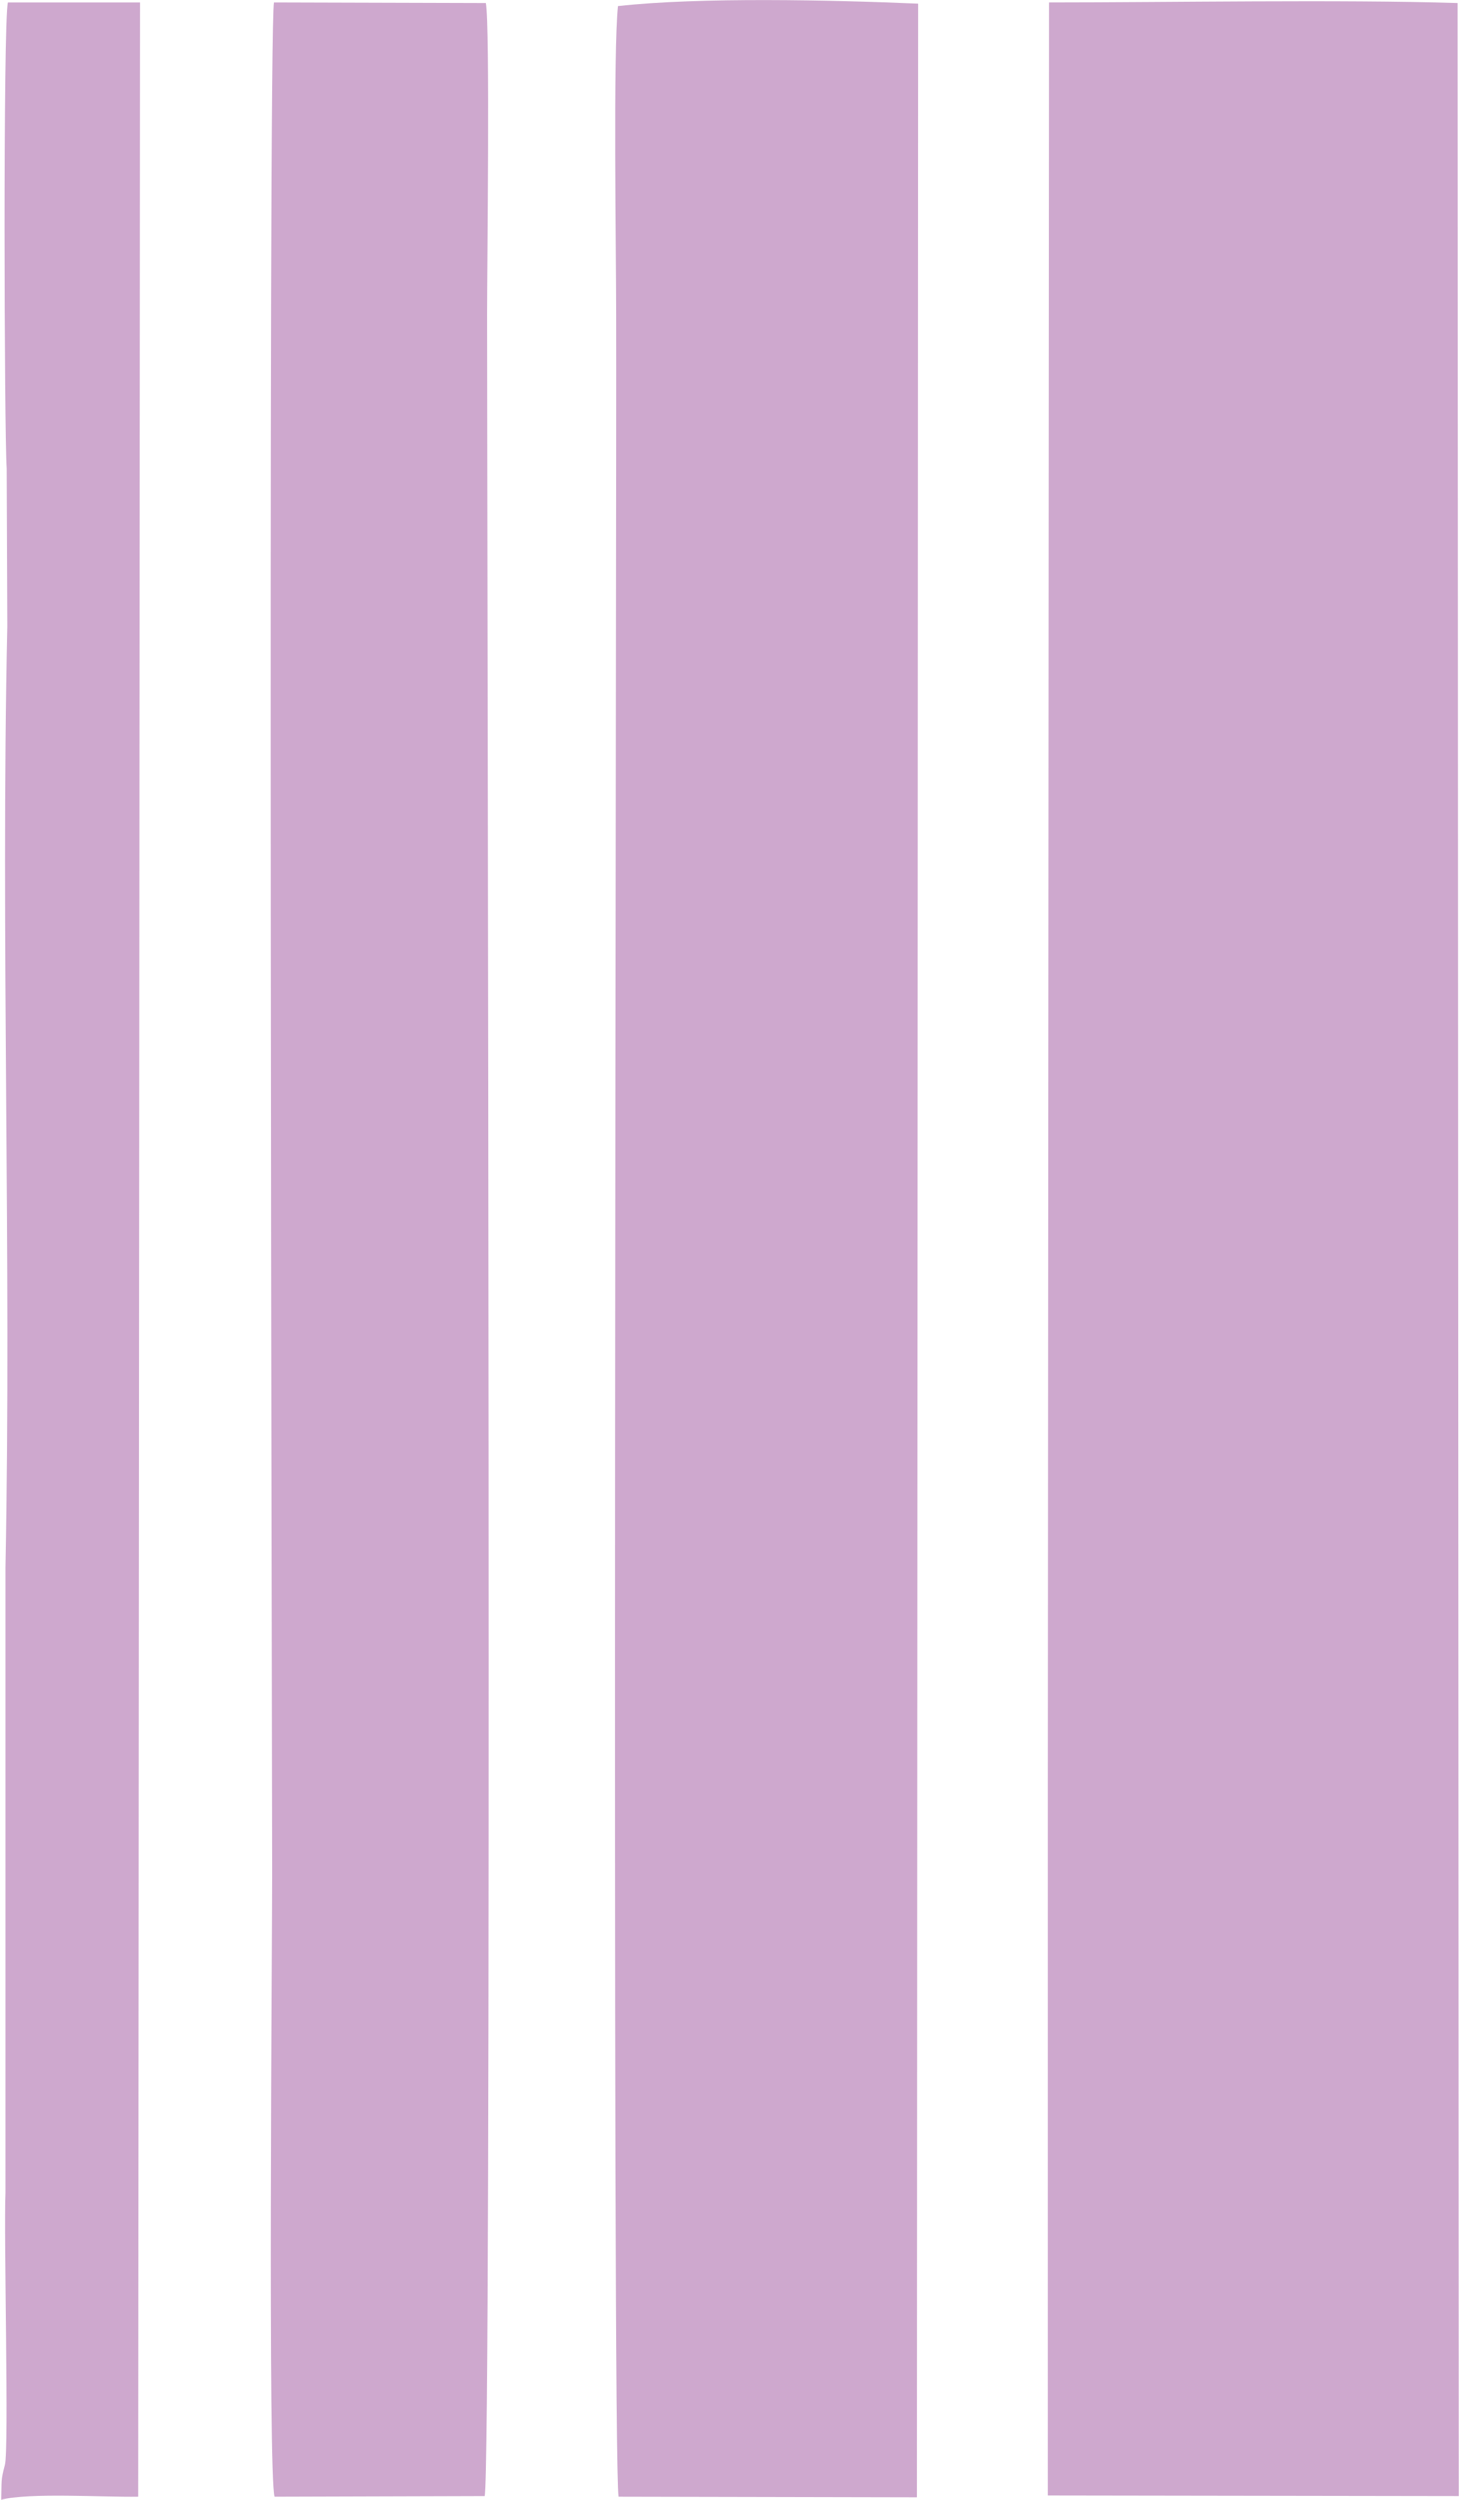 <?xml version="1.0" encoding="UTF-8"?> <svg xmlns="http://www.w3.org/2000/svg" xmlns:xlink="http://www.w3.org/1999/xlink" xmlns:xodm="http://www.corel.com/coreldraw/odm/2003" xml:space="preserve" width="263px" height="450px" version="1.1" style="shape-rendering:geometricPrecision; text-rendering:geometricPrecision; image-rendering:optimizeQuality; fill-rule:evenodd; clip-rule:evenodd" viewBox="0 0 23.94 41.03"> <defs> <style type="text/css"> .fil0 {fill:#CEA8CE} </style> </defs> <g id="Livello_x0020_1">  <path class="fil0" d="M17.19 40.96l6.75 0.01 -0.02 -40.92c-1.93,-0.06 -4.73,-0.01 -6.71,-0.01l-0.02 29.21 0 11.71z"></path> <path class="fil0" d="M10.13 0.1c-0.08,0.76 -0.03,4.05 -0.03,5.06 0.01,3.05 -0.07,35.17 0.04,35.82l4.9 0.01 0.02 -40.93c-1.41,-0.06 -3.58,-0.11 -4.93,0.04z"></path> <path class="fil0" d="M4.49 40.98l3.45 -0.01c0.12,-0.38 0.04,-32.73 0.04,-35.81 0,-0.76 0.05,-4.72 -0.02,-5.11l-3.48 -0.01c-0.1,0.53 -0.03,29.13 -0.03,30.7 0,1.14 -0.07,9.91 0.04,10.24z"></path> <path class="fil0" d="M0 41.03c0.47,-0.12 1.66,-0.04 2.25,-0.05l0.03 -40.94 -2.17 0c-0.08,0.3 -0.06,7.06 -0.02,7.65l0.01 2.59c-0.11,5.11 0.07,10.32 -0.03,15.45l0 10.26c-0.03,0.67 0.06,4.23 -0.01,4.47 -0.07,0.26 -0.05,0.26 -0.06,0.57z"></path> </g> </svg> 
